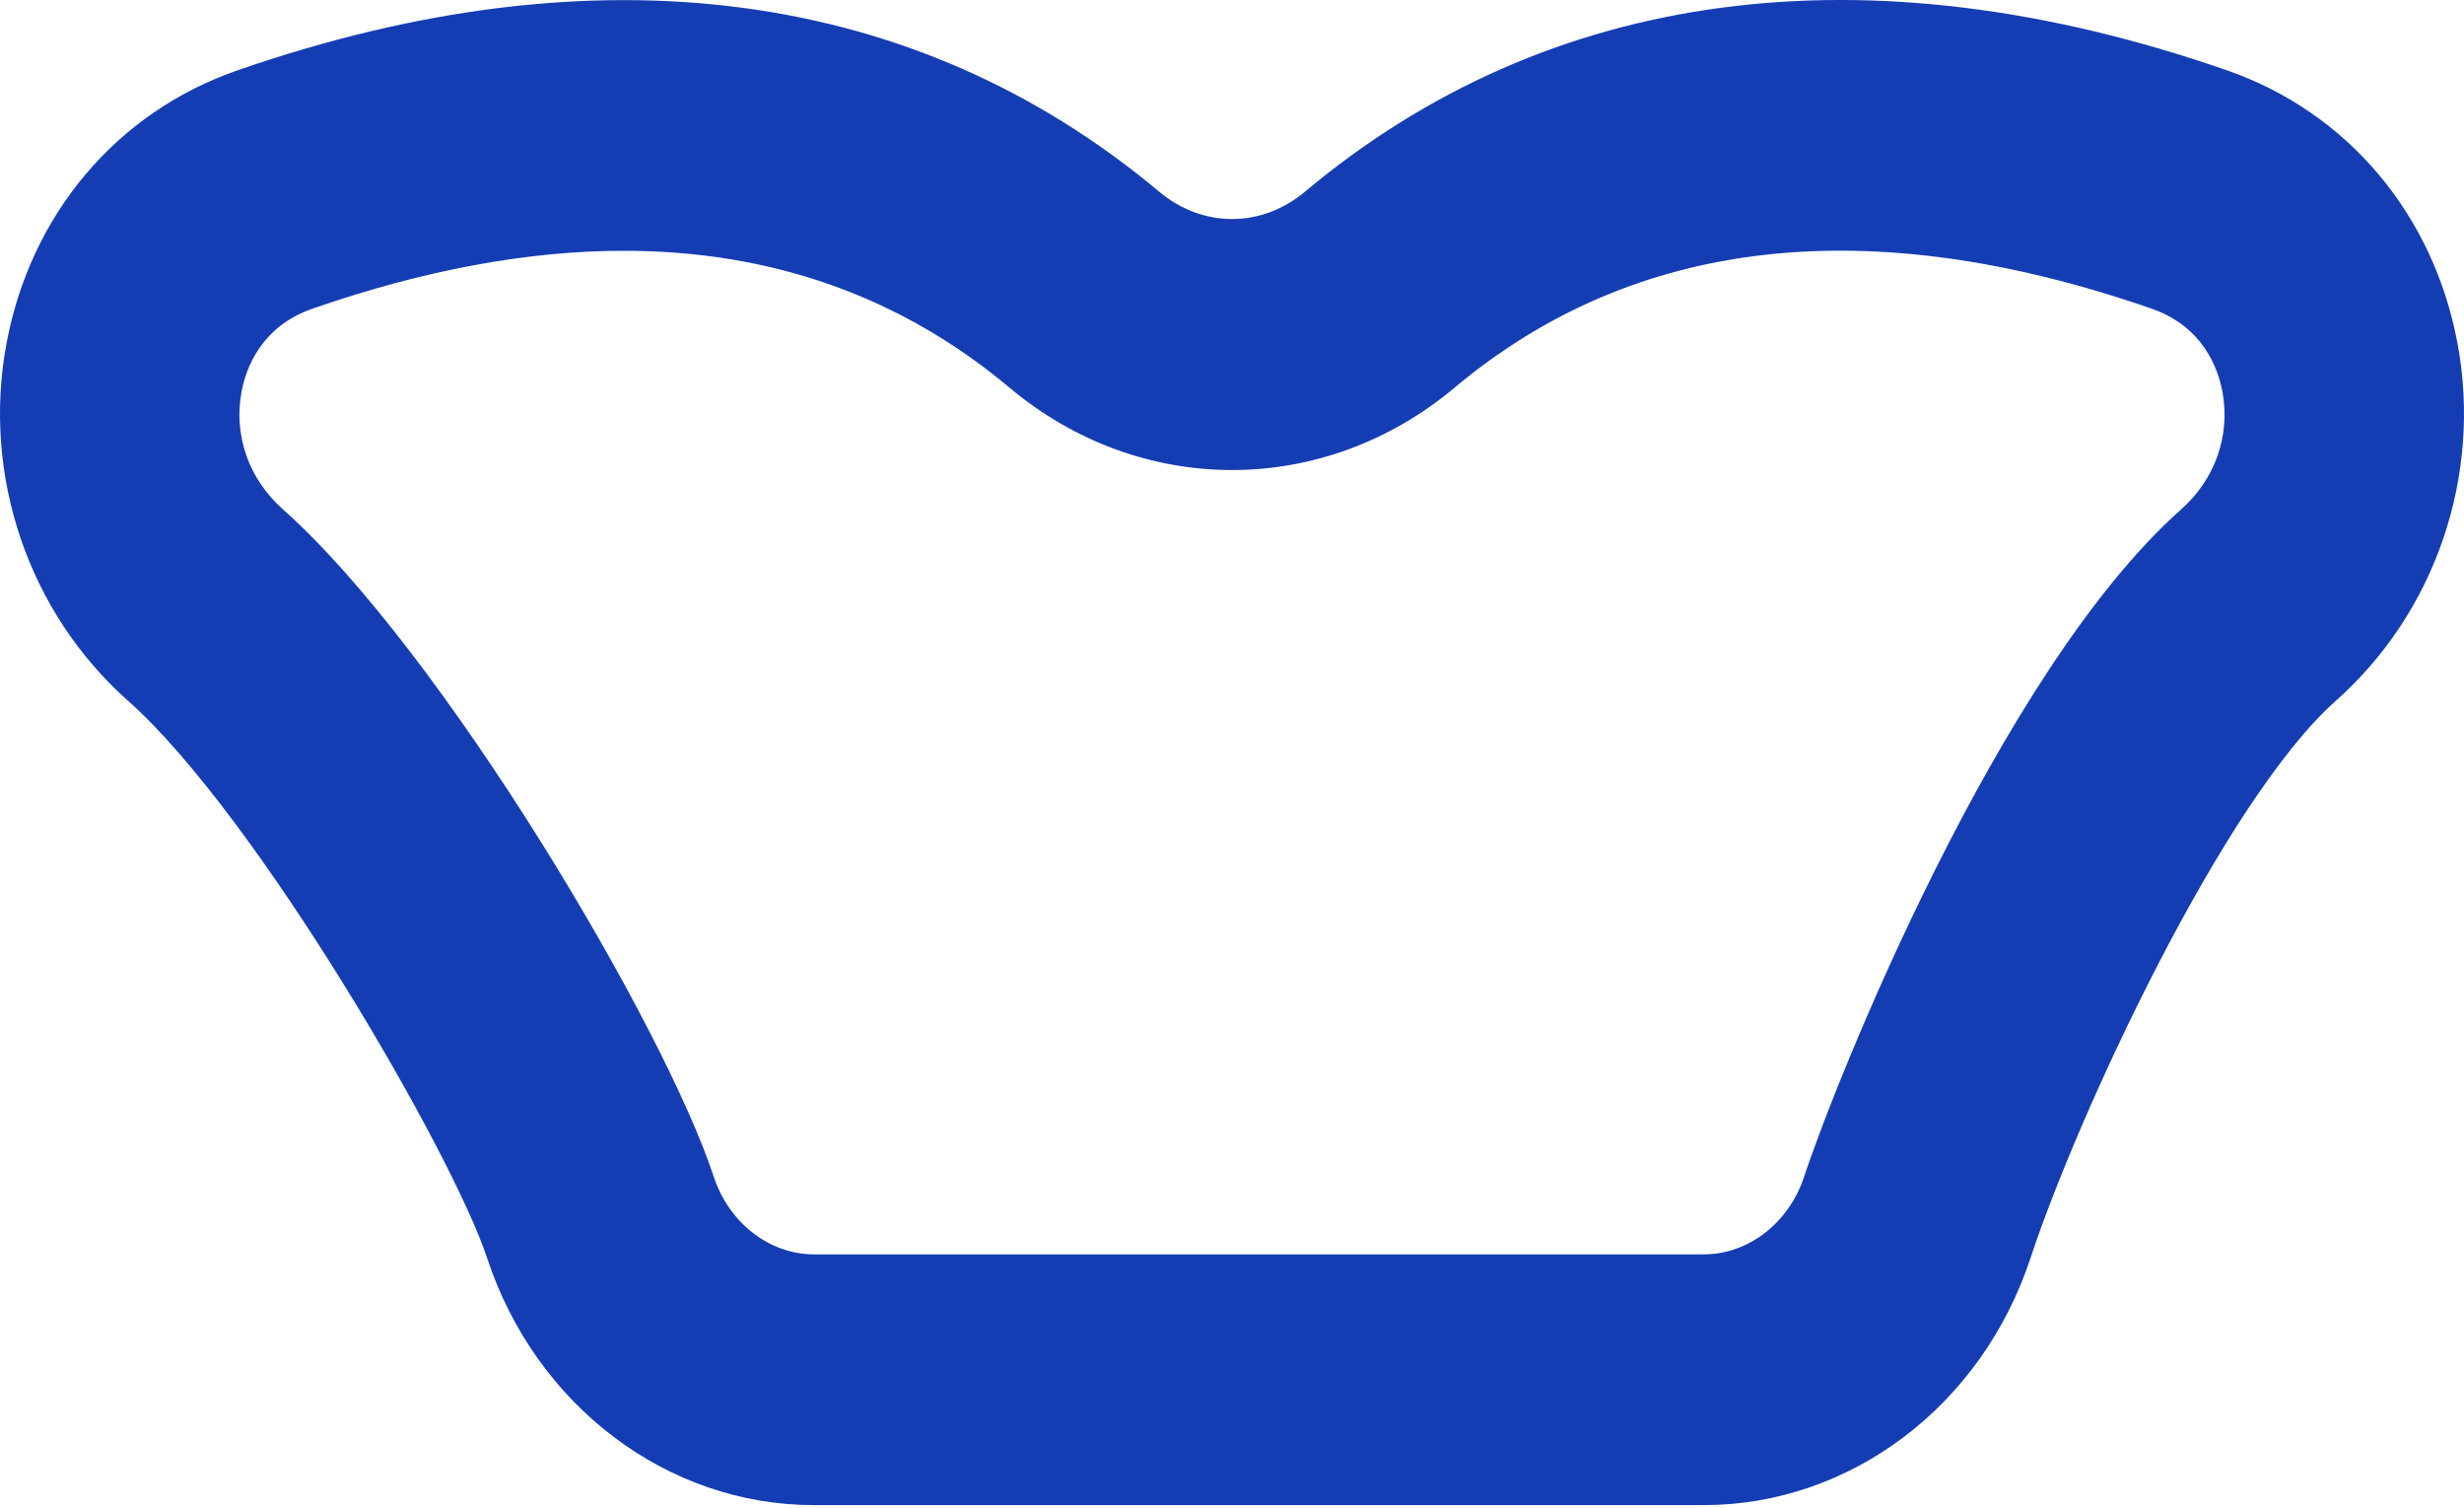 <?xml version="1.0" encoding="UTF-8"?> <svg xmlns="http://www.w3.org/2000/svg" width="116" height="71" viewBox="0 0 116 71" fill="none"> <path d="M22.932 59.223C25.226 66.179 31.41 70.856 38.32 70.856H80.205C87.116 70.856 93.299 66.179 95.593 59.223C97.78 52.574 104.651 37.699 109.983 32.975C114.656 28.824 116.849 22.393 115.699 16.193C114.571 10.093 110.507 5.275 104.831 3.308C87.916 -2.567 72.912 -0.589 61.441 9.019C59.384 10.743 56.622 10.743 54.565 9.019C43.094 -0.583 28.101 -2.561 11.174 3.314C5.498 5.281 1.429 10.093 0.301 16.199C-0.849 22.399 1.344 28.83 6.017 32.981C12.053 38.331 21.297 54.263 22.932 59.223ZM11.371 18.449C11.574 17.345 12.285 15.372 14.72 14.528C19.962 12.709 24.849 11.806 29.369 11.806C36.325 11.806 42.401 13.955 47.524 18.248C53.697 23.427 62.32 23.415 68.481 18.248C76.942 11.162 87.972 9.91 101.286 14.528C103.721 15.372 104.426 17.351 104.629 18.449C105.006 20.498 104.285 22.559 102.695 23.97C94.082 31.611 86.383 50.991 84.94 55.379C84.219 57.575 82.313 59.051 80.211 59.051H38.325C36.218 59.051 34.318 57.575 33.596 55.379C31.246 48.245 20.79 30.613 13.31 23.97C11.715 22.553 10.988 20.492 11.371 18.449Z" fill="#153DB3"></path> </svg> 